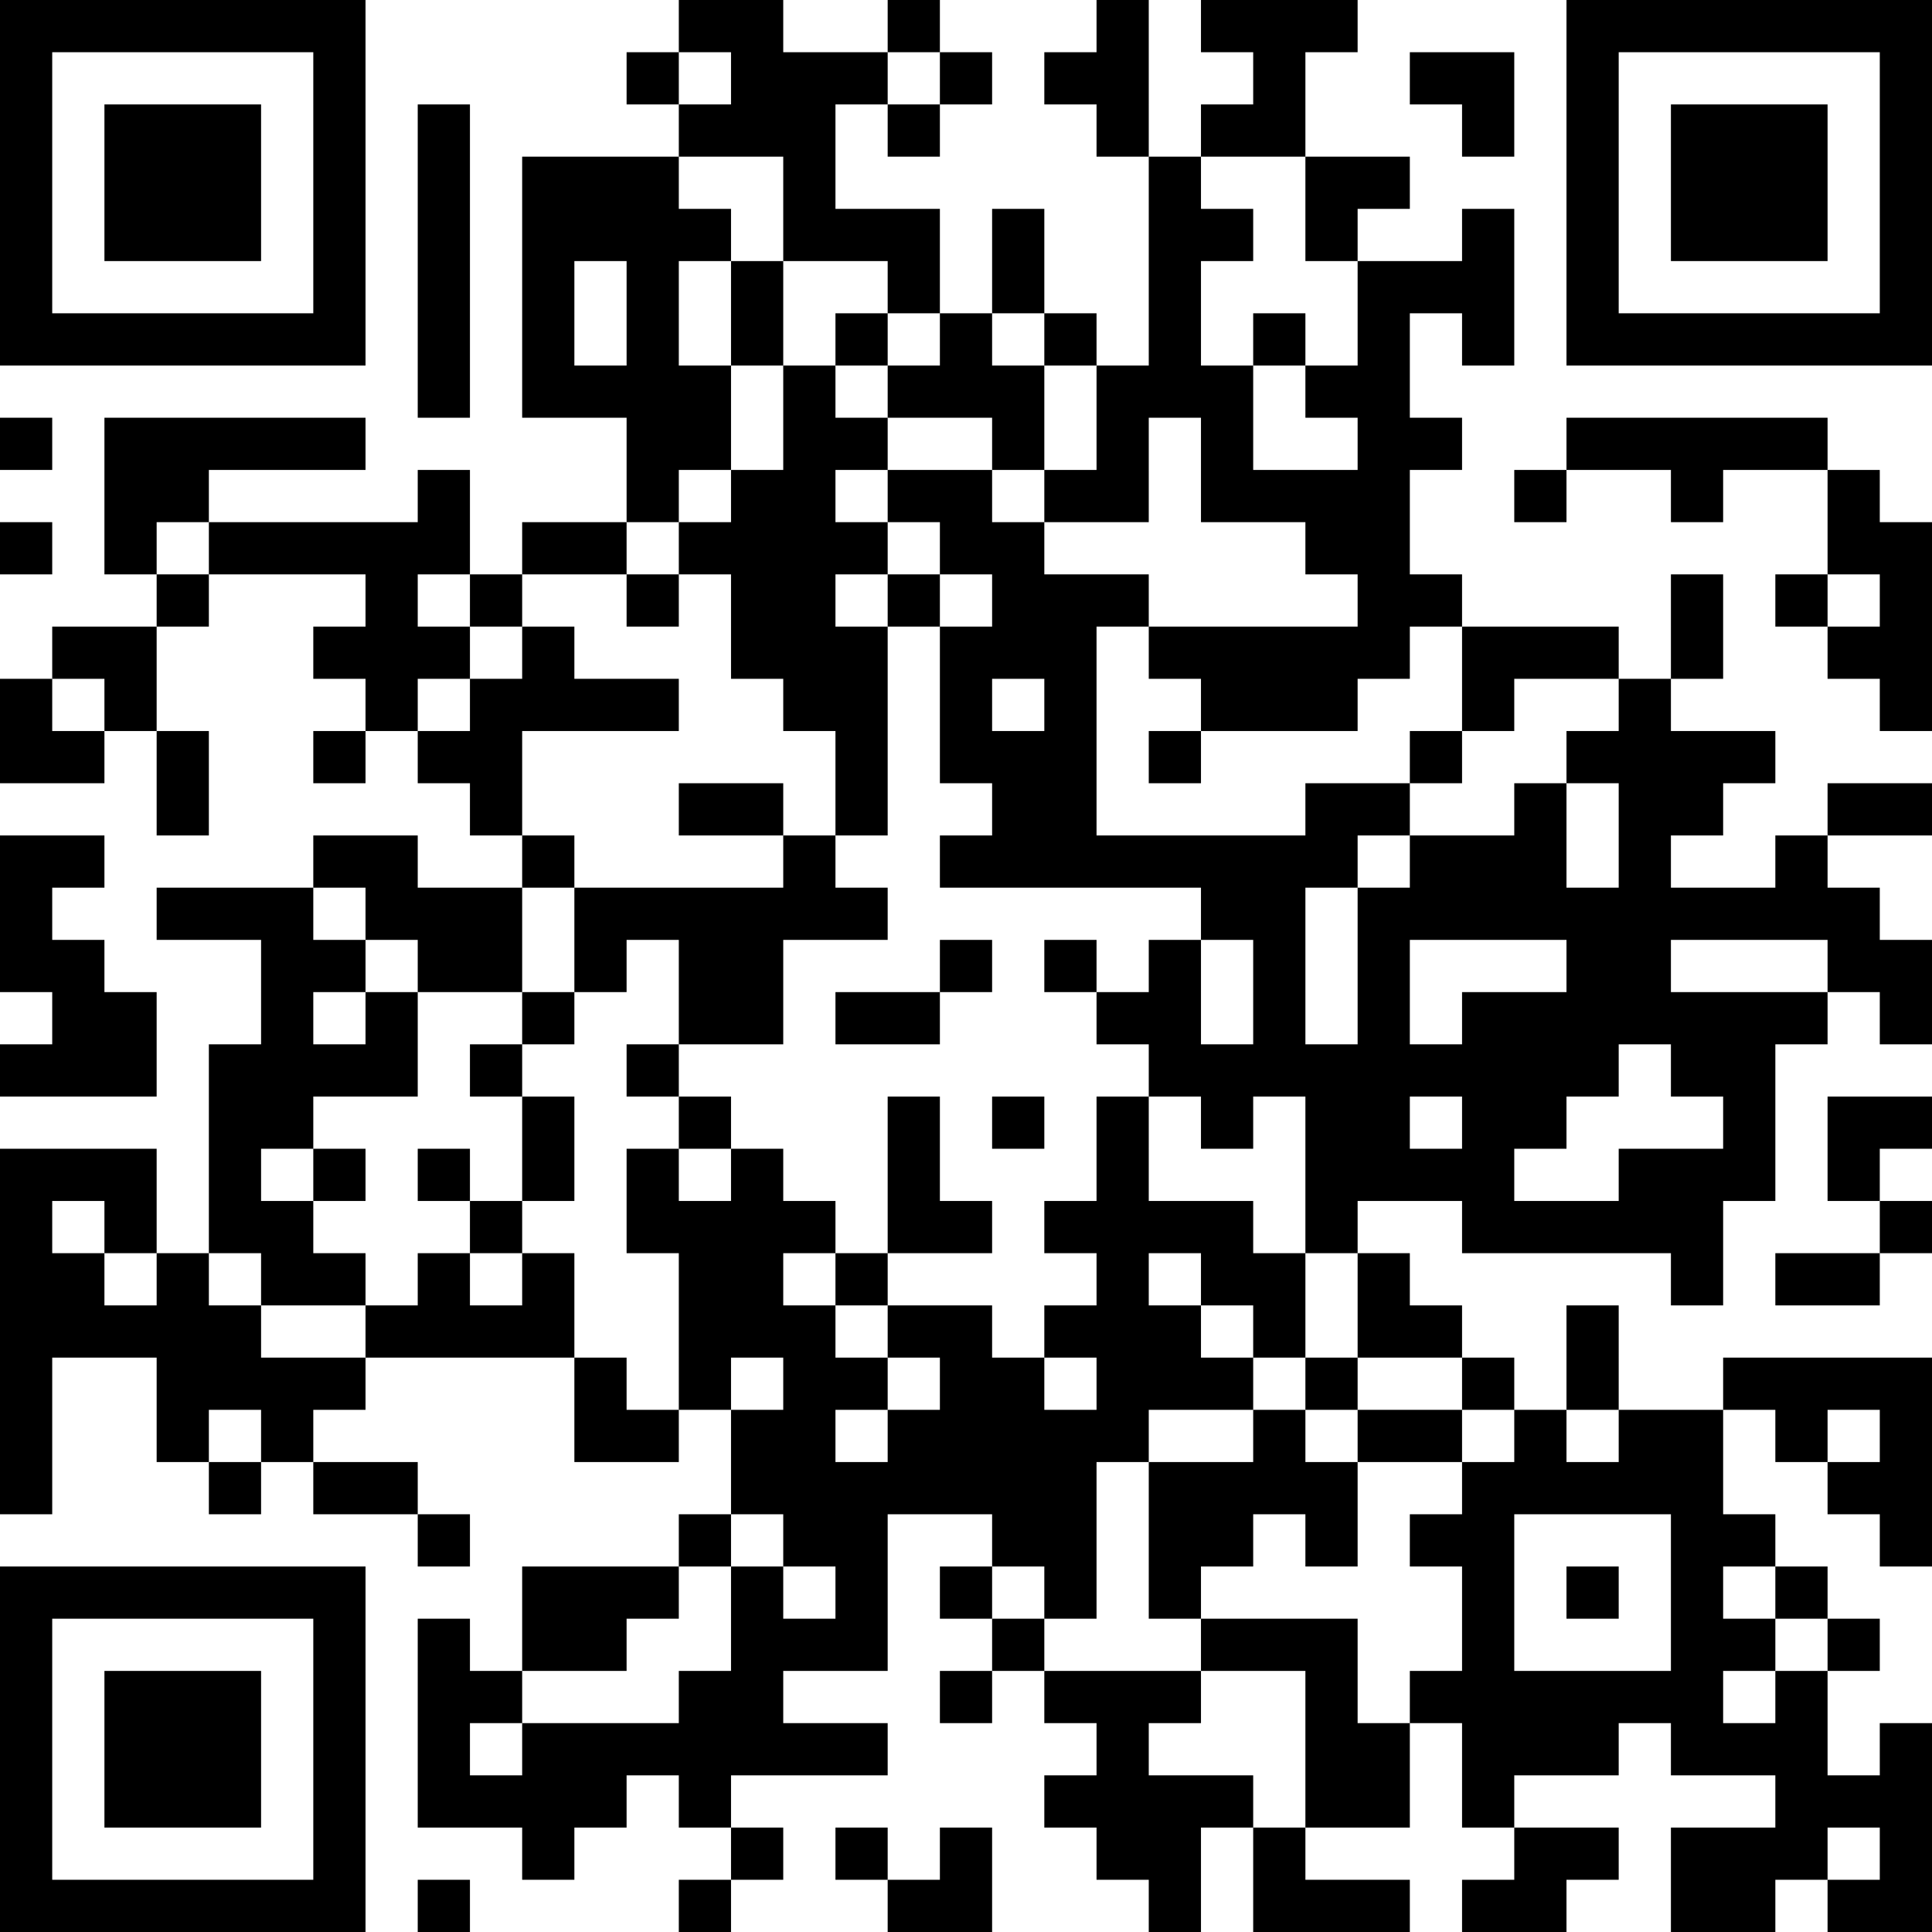 <?xml version="1.0" standalone="no"?>
<svg xmlns="http://www.w3.org/2000/svg" version="1.1" width="74" height="74">
	<!-- Created with https://api.qrserver.com (QR Code API, see goQR.me/api for information) -->
	<title>QR Code</title>
	<desc>https://jasoorshoes.com/product/کفش-ایمنی-سهند-پرو-2/</desc>
	<rect style="fill:rgb(255, 255, 255);fill-opacity:1" x="0" y="0" width="74" height="74" />
	<g id="elements">
		<path style="fill:rgb(0, 0, 0)" d="M 0,0 l 2,0 0,2 -2,0 z M 2,0 l 2,0 0,2 -2,0 z M 4,0 l 2,0 0,2 -2,0 z M 6,0 l 2,0 0,2 -2,0 z M 8,0 l 2,0 0,2 -2,0 z M 10,0 l 2,0 0,2 -2,0 z M 12,0 l 2,0 0,2 -2,0 z M 26,0 l 2,0 0,2 -2,0 z M 28,0 l 2,0 0,2 -2,0 z M 34,0 l 2,0 0,2 -2,0 z M 42,0 l 2,0 0,2 -2,0 z M 46,0 l 2,0 0,2 -2,0 z M 48,0 l 2,0 0,2 -2,0 z M 50,0 l 2,0 0,2 -2,0 z M 60,0 l 2,0 0,2 -2,0 z M 62,0 l 2,0 0,2 -2,0 z M 64,0 l 2,0 0,2 -2,0 z M 66,0 l 2,0 0,2 -2,0 z M 68,0 l 2,0 0,2 -2,0 z M 70,0 l 2,0 0,2 -2,0 z M 72,0 l 2,0 0,2 -2,0 z M 0,2 l 2,0 0,2 -2,0 z M 12,2 l 2,0 0,2 -2,0 z M 24,2 l 2,0 0,2 -2,0 z M 28,2 l 2,0 0,2 -2,0 z M 30,2 l 2,0 0,2 -2,0 z M 32,2 l 2,0 0,2 -2,0 z M 36,2 l 2,0 0,2 -2,0 z M 40,2 l 2,0 0,2 -2,0 z M 42,2 l 2,0 0,2 -2,0 z M 48,2 l 2,0 0,2 -2,0 z M 54,2 l 2,0 0,2 -2,0 z M 56,2 l 2,0 0,2 -2,0 z M 60,2 l 2,0 0,2 -2,0 z M 72,2 l 2,0 0,2 -2,0 z M 0,4 l 2,0 0,2 -2,0 z M 4,4 l 2,0 0,2 -2,0 z M 6,4 l 2,0 0,2 -2,0 z M 8,4 l 2,0 0,2 -2,0 z M 12,4 l 2,0 0,2 -2,0 z M 16,4 l 2,0 0,2 -2,0 z M 26,4 l 2,0 0,2 -2,0 z M 28,4 l 2,0 0,2 -2,0 z M 30,4 l 2,0 0,2 -2,0 z M 34,4 l 2,0 0,2 -2,0 z M 42,4 l 2,0 0,2 -2,0 z M 46,4 l 2,0 0,2 -2,0 z M 48,4 l 2,0 0,2 -2,0 z M 56,4 l 2,0 0,2 -2,0 z M 60,4 l 2,0 0,2 -2,0 z M 64,4 l 2,0 0,2 -2,0 z M 66,4 l 2,0 0,2 -2,0 z M 68,4 l 2,0 0,2 -2,0 z M 72,4 l 2,0 0,2 -2,0 z M 0,6 l 2,0 0,2 -2,0 z M 4,6 l 2,0 0,2 -2,0 z M 6,6 l 2,0 0,2 -2,0 z M 8,6 l 2,0 0,2 -2,0 z M 12,6 l 2,0 0,2 -2,0 z M 16,6 l 2,0 0,2 -2,0 z M 20,6 l 2,0 0,2 -2,0 z M 22,6 l 2,0 0,2 -2,0 z M 24,6 l 2,0 0,2 -2,0 z M 30,6 l 2,0 0,2 -2,0 z M 44,6 l 2,0 0,2 -2,0 z M 50,6 l 2,0 0,2 -2,0 z M 52,6 l 2,0 0,2 -2,0 z M 60,6 l 2,0 0,2 -2,0 z M 64,6 l 2,0 0,2 -2,0 z M 66,6 l 2,0 0,2 -2,0 z M 68,6 l 2,0 0,2 -2,0 z M 72,6 l 2,0 0,2 -2,0 z M 0,8 l 2,0 0,2 -2,0 z M 4,8 l 2,0 0,2 -2,0 z M 6,8 l 2,0 0,2 -2,0 z M 8,8 l 2,0 0,2 -2,0 z M 12,8 l 2,0 0,2 -2,0 z M 16,8 l 2,0 0,2 -2,0 z M 20,8 l 2,0 0,2 -2,0 z M 22,8 l 2,0 0,2 -2,0 z M 24,8 l 2,0 0,2 -2,0 z M 26,8 l 2,0 0,2 -2,0 z M 30,8 l 2,0 0,2 -2,0 z M 32,8 l 2,0 0,2 -2,0 z M 34,8 l 2,0 0,2 -2,0 z M 38,8 l 2,0 0,2 -2,0 z M 44,8 l 2,0 0,2 -2,0 z M 46,8 l 2,0 0,2 -2,0 z M 50,8 l 2,0 0,2 -2,0 z M 56,8 l 2,0 0,2 -2,0 z M 60,8 l 2,0 0,2 -2,0 z M 64,8 l 2,0 0,2 -2,0 z M 66,8 l 2,0 0,2 -2,0 z M 68,8 l 2,0 0,2 -2,0 z M 72,8 l 2,0 0,2 -2,0 z M 0,10 l 2,0 0,2 -2,0 z M 12,10 l 2,0 0,2 -2,0 z M 16,10 l 2,0 0,2 -2,0 z M 20,10 l 2,0 0,2 -2,0 z M 24,10 l 2,0 0,2 -2,0 z M 28,10 l 2,0 0,2 -2,0 z M 34,10 l 2,0 0,2 -2,0 z M 38,10 l 2,0 0,2 -2,0 z M 44,10 l 2,0 0,2 -2,0 z M 52,10 l 2,0 0,2 -2,0 z M 54,10 l 2,0 0,2 -2,0 z M 56,10 l 2,0 0,2 -2,0 z M 60,10 l 2,0 0,2 -2,0 z M 72,10 l 2,0 0,2 -2,0 z M 0,12 l 2,0 0,2 -2,0 z M 2,12 l 2,0 0,2 -2,0 z M 4,12 l 2,0 0,2 -2,0 z M 6,12 l 2,0 0,2 -2,0 z M 8,12 l 2,0 0,2 -2,0 z M 10,12 l 2,0 0,2 -2,0 z M 12,12 l 2,0 0,2 -2,0 z M 16,12 l 2,0 0,2 -2,0 z M 20,12 l 2,0 0,2 -2,0 z M 24,12 l 2,0 0,2 -2,0 z M 28,12 l 2,0 0,2 -2,0 z M 32,12 l 2,0 0,2 -2,0 z M 36,12 l 2,0 0,2 -2,0 z M 40,12 l 2,0 0,2 -2,0 z M 44,12 l 2,0 0,2 -2,0 z M 48,12 l 2,0 0,2 -2,0 z M 52,12 l 2,0 0,2 -2,0 z M 56,12 l 2,0 0,2 -2,0 z M 60,12 l 2,0 0,2 -2,0 z M 62,12 l 2,0 0,2 -2,0 z M 64,12 l 2,0 0,2 -2,0 z M 66,12 l 2,0 0,2 -2,0 z M 68,12 l 2,0 0,2 -2,0 z M 70,12 l 2,0 0,2 -2,0 z M 72,12 l 2,0 0,2 -2,0 z M 16,14 l 2,0 0,2 -2,0 z M 20,14 l 2,0 0,2 -2,0 z M 22,14 l 2,0 0,2 -2,0 z M 24,14 l 2,0 0,2 -2,0 z M 26,14 l 2,0 0,2 -2,0 z M 30,14 l 2,0 0,2 -2,0 z M 34,14 l 2,0 0,2 -2,0 z M 36,14 l 2,0 0,2 -2,0 z M 38,14 l 2,0 0,2 -2,0 z M 42,14 l 2,0 0,2 -2,0 z M 44,14 l 2,0 0,2 -2,0 z M 46,14 l 2,0 0,2 -2,0 z M 50,14 l 2,0 0,2 -2,0 z M 52,14 l 2,0 0,2 -2,0 z M 0,16 l 2,0 0,2 -2,0 z M 4,16 l 2,0 0,2 -2,0 z M 6,16 l 2,0 0,2 -2,0 z M 8,16 l 2,0 0,2 -2,0 z M 10,16 l 2,0 0,2 -2,0 z M 12,16 l 2,0 0,2 -2,0 z M 24,16 l 2,0 0,2 -2,0 z M 26,16 l 2,0 0,2 -2,0 z M 30,16 l 2,0 0,2 -2,0 z M 32,16 l 2,0 0,2 -2,0 z M 38,16 l 2,0 0,2 -2,0 z M 42,16 l 2,0 0,2 -2,0 z M 46,16 l 2,0 0,2 -2,0 z M 52,16 l 2,0 0,2 -2,0 z M 54,16 l 2,0 0,2 -2,0 z M 60,16 l 2,0 0,2 -2,0 z M 62,16 l 2,0 0,2 -2,0 z M 64,16 l 2,0 0,2 -2,0 z M 66,16 l 2,0 0,2 -2,0 z M 68,16 l 2,0 0,2 -2,0 z M 4,18 l 2,0 0,2 -2,0 z M 6,18 l 2,0 0,2 -2,0 z M 16,18 l 2,0 0,2 -2,0 z M 24,18 l 2,0 0,2 -2,0 z M 28,18 l 2,0 0,2 -2,0 z M 30,18 l 2,0 0,2 -2,0 z M 34,18 l 2,0 0,2 -2,0 z M 36,18 l 2,0 0,2 -2,0 z M 40,18 l 2,0 0,2 -2,0 z M 42,18 l 2,0 0,2 -2,0 z M 46,18 l 2,0 0,2 -2,0 z M 48,18 l 2,0 0,2 -2,0 z M 50,18 l 2,0 0,2 -2,0 z M 52,18 l 2,0 0,2 -2,0 z M 58,18 l 2,0 0,2 -2,0 z M 64,18 l 2,0 0,2 -2,0 z M 70,18 l 2,0 0,2 -2,0 z M 0,20 l 2,0 0,2 -2,0 z M 4,20 l 2,0 0,2 -2,0 z M 8,20 l 2,0 0,2 -2,0 z M 10,20 l 2,0 0,2 -2,0 z M 12,20 l 2,0 0,2 -2,0 z M 14,20 l 2,0 0,2 -2,0 z M 16,20 l 2,0 0,2 -2,0 z M 20,20 l 2,0 0,2 -2,0 z M 22,20 l 2,0 0,2 -2,0 z M 26,20 l 2,0 0,2 -2,0 z M 28,20 l 2,0 0,2 -2,0 z M 30,20 l 2,0 0,2 -2,0 z M 32,20 l 2,0 0,2 -2,0 z M 36,20 l 2,0 0,2 -2,0 z M 38,20 l 2,0 0,2 -2,0 z M 50,20 l 2,0 0,2 -2,0 z M 52,20 l 2,0 0,2 -2,0 z M 70,20 l 2,0 0,2 -2,0 z M 72,20 l 2,0 0,2 -2,0 z M 6,22 l 2,0 0,2 -2,0 z M 14,22 l 2,0 0,2 -2,0 z M 18,22 l 2,0 0,2 -2,0 z M 24,22 l 2,0 0,2 -2,0 z M 28,22 l 2,0 0,2 -2,0 z M 30,22 l 2,0 0,2 -2,0 z M 34,22 l 2,0 0,2 -2,0 z M 38,22 l 2,0 0,2 -2,0 z M 40,22 l 2,0 0,2 -2,0 z M 42,22 l 2,0 0,2 -2,0 z M 52,22 l 2,0 0,2 -2,0 z M 54,22 l 2,0 0,2 -2,0 z M 64,22 l 2,0 0,2 -2,0 z M 68,22 l 2,0 0,2 -2,0 z M 72,22 l 2,0 0,2 -2,0 z M 2,24 l 2,0 0,2 -2,0 z M 4,24 l 2,0 0,2 -2,0 z M 12,24 l 2,0 0,2 -2,0 z M 14,24 l 2,0 0,2 -2,0 z M 16,24 l 2,0 0,2 -2,0 z M 20,24 l 2,0 0,2 -2,0 z M 28,24 l 2,0 0,2 -2,0 z M 30,24 l 2,0 0,2 -2,0 z M 32,24 l 2,0 0,2 -2,0 z M 36,24 l 2,0 0,2 -2,0 z M 38,24 l 2,0 0,2 -2,0 z M 40,24 l 2,0 0,2 -2,0 z M 44,24 l 2,0 0,2 -2,0 z M 46,24 l 2,0 0,2 -2,0 z M 48,24 l 2,0 0,2 -2,0 z M 50,24 l 2,0 0,2 -2,0 z M 52,24 l 2,0 0,2 -2,0 z M 56,24 l 2,0 0,2 -2,0 z M 58,24 l 2,0 0,2 -2,0 z M 60,24 l 2,0 0,2 -2,0 z M 64,24 l 2,0 0,2 -2,0 z M 70,24 l 2,0 0,2 -2,0 z M 72,24 l 2,0 0,2 -2,0 z M 0,26 l 2,0 0,2 -2,0 z M 4,26 l 2,0 0,2 -2,0 z M 14,26 l 2,0 0,2 -2,0 z M 18,26 l 2,0 0,2 -2,0 z M 20,26 l 2,0 0,2 -2,0 z M 22,26 l 2,0 0,2 -2,0 z M 24,26 l 2,0 0,2 -2,0 z M 30,26 l 2,0 0,2 -2,0 z M 32,26 l 2,0 0,2 -2,0 z M 36,26 l 2,0 0,2 -2,0 z M 40,26 l 2,0 0,2 -2,0 z M 46,26 l 2,0 0,2 -2,0 z M 48,26 l 2,0 0,2 -2,0 z M 50,26 l 2,0 0,2 -2,0 z M 56,26 l 2,0 0,2 -2,0 z M 62,26 l 2,0 0,2 -2,0 z M 72,26 l 2,0 0,2 -2,0 z M 0,28 l 2,0 0,2 -2,0 z M 2,28 l 2,0 0,2 -2,0 z M 6,28 l 2,0 0,2 -2,0 z M 12,28 l 2,0 0,2 -2,0 z M 16,28 l 2,0 0,2 -2,0 z M 18,28 l 2,0 0,2 -2,0 z M 32,28 l 2,0 0,2 -2,0 z M 36,28 l 2,0 0,2 -2,0 z M 38,28 l 2,0 0,2 -2,0 z M 40,28 l 2,0 0,2 -2,0 z M 44,28 l 2,0 0,2 -2,0 z M 54,28 l 2,0 0,2 -2,0 z M 60,28 l 2,0 0,2 -2,0 z M 62,28 l 2,0 0,2 -2,0 z M 64,28 l 2,0 0,2 -2,0 z M 66,28 l 2,0 0,2 -2,0 z M 6,30 l 2,0 0,2 -2,0 z M 18,30 l 2,0 0,2 -2,0 z M 26,30 l 2,0 0,2 -2,0 z M 28,30 l 2,0 0,2 -2,0 z M 32,30 l 2,0 0,2 -2,0 z M 38,30 l 2,0 0,2 -2,0 z M 40,30 l 2,0 0,2 -2,0 z M 50,30 l 2,0 0,2 -2,0 z M 52,30 l 2,0 0,2 -2,0 z M 58,30 l 2,0 0,2 -2,0 z M 62,30 l 2,0 0,2 -2,0 z M 64,30 l 2,0 0,2 -2,0 z M 70,30 l 2,0 0,2 -2,0 z M 72,30 l 2,0 0,2 -2,0 z M 0,32 l 2,0 0,2 -2,0 z M 2,32 l 2,0 0,2 -2,0 z M 12,32 l 2,0 0,2 -2,0 z M 14,32 l 2,0 0,2 -2,0 z M 20,32 l 2,0 0,2 -2,0 z M 30,32 l 2,0 0,2 -2,0 z M 36,32 l 2,0 0,2 -2,0 z M 38,32 l 2,0 0,2 -2,0 z M 40,32 l 2,0 0,2 -2,0 z M 42,32 l 2,0 0,2 -2,0 z M 44,32 l 2,0 0,2 -2,0 z M 46,32 l 2,0 0,2 -2,0 z M 48,32 l 2,0 0,2 -2,0 z M 50,32 l 2,0 0,2 -2,0 z M 54,32 l 2,0 0,2 -2,0 z M 56,32 l 2,0 0,2 -2,0 z M 58,32 l 2,0 0,2 -2,0 z M 62,32 l 2,0 0,2 -2,0 z M 68,32 l 2,0 0,2 -2,0 z M 0,34 l 2,0 0,2 -2,0 z M 6,34 l 2,0 0,2 -2,0 z M 8,34 l 2,0 0,2 -2,0 z M 10,34 l 2,0 0,2 -2,0 z M 14,34 l 2,0 0,2 -2,0 z M 16,34 l 2,0 0,2 -2,0 z M 18,34 l 2,0 0,2 -2,0 z M 22,34 l 2,0 0,2 -2,0 z M 24,34 l 2,0 0,2 -2,0 z M 26,34 l 2,0 0,2 -2,0 z M 28,34 l 2,0 0,2 -2,0 z M 30,34 l 2,0 0,2 -2,0 z M 32,34 l 2,0 0,2 -2,0 z M 46,34 l 2,0 0,2 -2,0 z M 48,34 l 2,0 0,2 -2,0 z M 52,34 l 2,0 0,2 -2,0 z M 54,34 l 2,0 0,2 -2,0 z M 56,34 l 2,0 0,2 -2,0 z M 58,34 l 2,0 0,2 -2,0 z M 60,34 l 2,0 0,2 -2,0 z M 62,34 l 2,0 0,2 -2,0 z M 64,34 l 2,0 0,2 -2,0 z M 66,34 l 2,0 0,2 -2,0 z M 68,34 l 2,0 0,2 -2,0 z M 70,34 l 2,0 0,2 -2,0 z M 0,36 l 2,0 0,2 -2,0 z M 2,36 l 2,0 0,2 -2,0 z M 10,36 l 2,0 0,2 -2,0 z M 12,36 l 2,0 0,2 -2,0 z M 16,36 l 2,0 0,2 -2,0 z M 18,36 l 2,0 0,2 -2,0 z M 22,36 l 2,0 0,2 -2,0 z M 26,36 l 2,0 0,2 -2,0 z M 28,36 l 2,0 0,2 -2,0 z M 36,36 l 2,0 0,2 -2,0 z M 40,36 l 2,0 0,2 -2,0 z M 44,36 l 2,0 0,2 -2,0 z M 48,36 l 2,0 0,2 -2,0 z M 52,36 l 2,0 0,2 -2,0 z M 60,36 l 2,0 0,2 -2,0 z M 62,36 l 2,0 0,2 -2,0 z M 70,36 l 2,0 0,2 -2,0 z M 72,36 l 2,0 0,2 -2,0 z M 2,38 l 2,0 0,2 -2,0 z M 4,38 l 2,0 0,2 -2,0 z M 10,38 l 2,0 0,2 -2,0 z M 14,38 l 2,0 0,2 -2,0 z M 20,38 l 2,0 0,2 -2,0 z M 26,38 l 2,0 0,2 -2,0 z M 28,38 l 2,0 0,2 -2,0 z M 32,38 l 2,0 0,2 -2,0 z M 34,38 l 2,0 0,2 -2,0 z M 42,38 l 2,0 0,2 -2,0 z M 44,38 l 2,0 0,2 -2,0 z M 48,38 l 2,0 0,2 -2,0 z M 52,38 l 2,0 0,2 -2,0 z M 56,38 l 2,0 0,2 -2,0 z M 58,38 l 2,0 0,2 -2,0 z M 60,38 l 2,0 0,2 -2,0 z M 62,38 l 2,0 0,2 -2,0 z M 64,38 l 2,0 0,2 -2,0 z M 66,38 l 2,0 0,2 -2,0 z M 68,38 l 2,0 0,2 -2,0 z M 72,38 l 2,0 0,2 -2,0 z M 0,40 l 2,0 0,2 -2,0 z M 2,40 l 2,0 0,2 -2,0 z M 4,40 l 2,0 0,2 -2,0 z M 8,40 l 2,0 0,2 -2,0 z M 10,40 l 2,0 0,2 -2,0 z M 12,40 l 2,0 0,2 -2,0 z M 14,40 l 2,0 0,2 -2,0 z M 18,40 l 2,0 0,2 -2,0 z M 24,40 l 2,0 0,2 -2,0 z M 44,40 l 2,0 0,2 -2,0 z M 46,40 l 2,0 0,2 -2,0 z M 48,40 l 2,0 0,2 -2,0 z M 50,40 l 2,0 0,2 -2,0 z M 52,40 l 2,0 0,2 -2,0 z M 54,40 l 2,0 0,2 -2,0 z M 56,40 l 2,0 0,2 -2,0 z M 58,40 l 2,0 0,2 -2,0 z M 60,40 l 2,0 0,2 -2,0 z M 64,40 l 2,0 0,2 -2,0 z M 66,40 l 2,0 0,2 -2,0 z M 8,42 l 2,0 0,2 -2,0 z M 10,42 l 2,0 0,2 -2,0 z M 20,42 l 2,0 0,2 -2,0 z M 26,42 l 2,0 0,2 -2,0 z M 34,42 l 2,0 0,2 -2,0 z M 38,42 l 2,0 0,2 -2,0 z M 42,42 l 2,0 0,2 -2,0 z M 46,42 l 2,0 0,2 -2,0 z M 50,42 l 2,0 0,2 -2,0 z M 52,42 l 2,0 0,2 -2,0 z M 56,42 l 2,0 0,2 -2,0 z M 58,42 l 2,0 0,2 -2,0 z M 66,42 l 2,0 0,2 -2,0 z M 70,42 l 2,0 0,2 -2,0 z M 72,42 l 2,0 0,2 -2,0 z M 0,44 l 2,0 0,2 -2,0 z M 2,44 l 2,0 0,2 -2,0 z M 4,44 l 2,0 0,2 -2,0 z M 8,44 l 2,0 0,2 -2,0 z M 12,44 l 2,0 0,2 -2,0 z M 16,44 l 2,0 0,2 -2,0 z M 20,44 l 2,0 0,2 -2,0 z M 24,44 l 2,0 0,2 -2,0 z M 28,44 l 2,0 0,2 -2,0 z M 34,44 l 2,0 0,2 -2,0 z M 42,44 l 2,0 0,2 -2,0 z M 50,44 l 2,0 0,2 -2,0 z M 52,44 l 2,0 0,2 -2,0 z M 54,44 l 2,0 0,2 -2,0 z M 56,44 l 2,0 0,2 -2,0 z M 62,44 l 2,0 0,2 -2,0 z M 64,44 l 2,0 0,2 -2,0 z M 66,44 l 2,0 0,2 -2,0 z M 70,44 l 2,0 0,2 -2,0 z M 0,46 l 2,0 0,2 -2,0 z M 4,46 l 2,0 0,2 -2,0 z M 8,46 l 2,0 0,2 -2,0 z M 10,46 l 2,0 0,2 -2,0 z M 18,46 l 2,0 0,2 -2,0 z M 24,46 l 2,0 0,2 -2,0 z M 26,46 l 2,0 0,2 -2,0 z M 28,46 l 2,0 0,2 -2,0 z M 30,46 l 2,0 0,2 -2,0 z M 34,46 l 2,0 0,2 -2,0 z M 36,46 l 2,0 0,2 -2,0 z M 40,46 l 2,0 0,2 -2,0 z M 42,46 l 2,0 0,2 -2,0 z M 44,46 l 2,0 0,2 -2,0 z M 46,46 l 2,0 0,2 -2,0 z M 50,46 l 2,0 0,2 -2,0 z M 56,46 l 2,0 0,2 -2,0 z M 58,46 l 2,0 0,2 -2,0 z M 60,46 l 2,0 0,2 -2,0 z M 62,46 l 2,0 0,2 -2,0 z M 64,46 l 2,0 0,2 -2,0 z M 72,46 l 2,0 0,2 -2,0 z M 0,48 l 2,0 0,2 -2,0 z M 2,48 l 2,0 0,2 -2,0 z M 6,48 l 2,0 0,2 -2,0 z M 10,48 l 2,0 0,2 -2,0 z M 12,48 l 2,0 0,2 -2,0 z M 16,48 l 2,0 0,2 -2,0 z M 20,48 l 2,0 0,2 -2,0 z M 26,48 l 2,0 0,2 -2,0 z M 28,48 l 2,0 0,2 -2,0 z M 32,48 l 2,0 0,2 -2,0 z M 42,48 l 2,0 0,2 -2,0 z M 46,48 l 2,0 0,2 -2,0 z M 48,48 l 2,0 0,2 -2,0 z M 52,48 l 2,0 0,2 -2,0 z M 64,48 l 2,0 0,2 -2,0 z M 68,48 l 2,0 0,2 -2,0 z M 70,48 l 2,0 0,2 -2,0 z M 0,50 l 2,0 0,2 -2,0 z M 2,50 l 2,0 0,2 -2,0 z M 4,50 l 2,0 0,2 -2,0 z M 6,50 l 2,0 0,2 -2,0 z M 8,50 l 2,0 0,2 -2,0 z M 14,50 l 2,0 0,2 -2,0 z M 16,50 l 2,0 0,2 -2,0 z M 18,50 l 2,0 0,2 -2,0 z M 20,50 l 2,0 0,2 -2,0 z M 26,50 l 2,0 0,2 -2,0 z M 28,50 l 2,0 0,2 -2,0 z M 30,50 l 2,0 0,2 -2,0 z M 34,50 l 2,0 0,2 -2,0 z M 36,50 l 2,0 0,2 -2,0 z M 40,50 l 2,0 0,2 -2,0 z M 42,50 l 2,0 0,2 -2,0 z M 44,50 l 2,0 0,2 -2,0 z M 48,50 l 2,0 0,2 -2,0 z M 52,50 l 2,0 0,2 -2,0 z M 54,50 l 2,0 0,2 -2,0 z M 60,50 l 2,0 0,2 -2,0 z M 0,52 l 2,0 0,2 -2,0 z M 6,52 l 2,0 0,2 -2,0 z M 8,52 l 2,0 0,2 -2,0 z M 10,52 l 2,0 0,2 -2,0 z M 12,52 l 2,0 0,2 -2,0 z M 22,52 l 2,0 0,2 -2,0 z M 26,52 l 2,0 0,2 -2,0 z M 30,52 l 2,0 0,2 -2,0 z M 32,52 l 2,0 0,2 -2,0 z M 36,52 l 2,0 0,2 -2,0 z M 38,52 l 2,0 0,2 -2,0 z M 42,52 l 2,0 0,2 -2,0 z M 44,52 l 2,0 0,2 -2,0 z M 46,52 l 2,0 0,2 -2,0 z M 50,52 l 2,0 0,2 -2,0 z M 56,52 l 2,0 0,2 -2,0 z M 60,52 l 2,0 0,2 -2,0 z M 66,52 l 2,0 0,2 -2,0 z M 68,52 l 2,0 0,2 -2,0 z M 70,52 l 2,0 0,2 -2,0 z M 72,52 l 2,0 0,2 -2,0 z M 0,54 l 2,0 0,2 -2,0 z M 6,54 l 2,0 0,2 -2,0 z M 10,54 l 2,0 0,2 -2,0 z M 22,54 l 2,0 0,2 -2,0 z M 24,54 l 2,0 0,2 -2,0 z M 28,54 l 2,0 0,2 -2,0 z M 30,54 l 2,0 0,2 -2,0 z M 34,54 l 2,0 0,2 -2,0 z M 36,54 l 2,0 0,2 -2,0 z M 38,54 l 2,0 0,2 -2,0 z M 40,54 l 2,0 0,2 -2,0 z M 42,54 l 2,0 0,2 -2,0 z M 48,54 l 2,0 0,2 -2,0 z M 52,54 l 2,0 0,2 -2,0 z M 54,54 l 2,0 0,2 -2,0 z M 58,54 l 2,0 0,2 -2,0 z M 62,54 l 2,0 0,2 -2,0 z M 64,54 l 2,0 0,2 -2,0 z M 68,54 l 2,0 0,2 -2,0 z M 72,54 l 2,0 0,2 -2,0 z M 0,56 l 2,0 0,2 -2,0 z M 8,56 l 2,0 0,2 -2,0 z M 12,56 l 2,0 0,2 -2,0 z M 14,56 l 2,0 0,2 -2,0 z M 28,56 l 2,0 0,2 -2,0 z M 30,56 l 2,0 0,2 -2,0 z M 32,56 l 2,0 0,2 -2,0 z M 34,56 l 2,0 0,2 -2,0 z M 36,56 l 2,0 0,2 -2,0 z M 38,56 l 2,0 0,2 -2,0 z M 40,56 l 2,0 0,2 -2,0 z M 44,56 l 2,0 0,2 -2,0 z M 46,56 l 2,0 0,2 -2,0 z M 48,56 l 2,0 0,2 -2,0 z M 50,56 l 2,0 0,2 -2,0 z M 56,56 l 2,0 0,2 -2,0 z M 58,56 l 2,0 0,2 -2,0 z M 60,56 l 2,0 0,2 -2,0 z M 62,56 l 2,0 0,2 -2,0 z M 64,56 l 2,0 0,2 -2,0 z M 70,56 l 2,0 0,2 -2,0 z M 72,56 l 2,0 0,2 -2,0 z M 16,58 l 2,0 0,2 -2,0 z M 26,58 l 2,0 0,2 -2,0 z M 30,58 l 2,0 0,2 -2,0 z M 32,58 l 2,0 0,2 -2,0 z M 38,58 l 2,0 0,2 -2,0 z M 40,58 l 2,0 0,2 -2,0 z M 44,58 l 2,0 0,2 -2,0 z M 46,58 l 2,0 0,2 -2,0 z M 50,58 l 2,0 0,2 -2,0 z M 54,58 l 2,0 0,2 -2,0 z M 56,58 l 2,0 0,2 -2,0 z M 64,58 l 2,0 0,2 -2,0 z M 66,58 l 2,0 0,2 -2,0 z M 72,58 l 2,0 0,2 -2,0 z M 0,60 l 2,0 0,2 -2,0 z M 2,60 l 2,0 0,2 -2,0 z M 4,60 l 2,0 0,2 -2,0 z M 6,60 l 2,0 0,2 -2,0 z M 8,60 l 2,0 0,2 -2,0 z M 10,60 l 2,0 0,2 -2,0 z M 12,60 l 2,0 0,2 -2,0 z M 20,60 l 2,0 0,2 -2,0 z M 22,60 l 2,0 0,2 -2,0 z M 24,60 l 2,0 0,2 -2,0 z M 28,60 l 2,0 0,2 -2,0 z M 32,60 l 2,0 0,2 -2,0 z M 36,60 l 2,0 0,2 -2,0 z M 40,60 l 2,0 0,2 -2,0 z M 44,60 l 2,0 0,2 -2,0 z M 56,60 l 2,0 0,2 -2,0 z M 60,60 l 2,0 0,2 -2,0 z M 64,60 l 2,0 0,2 -2,0 z M 68,60 l 2,0 0,2 -2,0 z M 0,62 l 2,0 0,2 -2,0 z M 12,62 l 2,0 0,2 -2,0 z M 16,62 l 2,0 0,2 -2,0 z M 20,62 l 2,0 0,2 -2,0 z M 22,62 l 2,0 0,2 -2,0 z M 28,62 l 2,0 0,2 -2,0 z M 30,62 l 2,0 0,2 -2,0 z M 32,62 l 2,0 0,2 -2,0 z M 38,62 l 2,0 0,2 -2,0 z M 46,62 l 2,0 0,2 -2,0 z M 48,62 l 2,0 0,2 -2,0 z M 50,62 l 2,0 0,2 -2,0 z M 56,62 l 2,0 0,2 -2,0 z M 64,62 l 2,0 0,2 -2,0 z M 66,62 l 2,0 0,2 -2,0 z M 70,62 l 2,0 0,2 -2,0 z M 0,64 l 2,0 0,2 -2,0 z M 4,64 l 2,0 0,2 -2,0 z M 6,64 l 2,0 0,2 -2,0 z M 8,64 l 2,0 0,2 -2,0 z M 12,64 l 2,0 0,2 -2,0 z M 16,64 l 2,0 0,2 -2,0 z M 18,64 l 2,0 0,2 -2,0 z M 26,64 l 2,0 0,2 -2,0 z M 28,64 l 2,0 0,2 -2,0 z M 36,64 l 2,0 0,2 -2,0 z M 40,64 l 2,0 0,2 -2,0 z M 42,64 l 2,0 0,2 -2,0 z M 44,64 l 2,0 0,2 -2,0 z M 50,64 l 2,0 0,2 -2,0 z M 54,64 l 2,0 0,2 -2,0 z M 56,64 l 2,0 0,2 -2,0 z M 58,64 l 2,0 0,2 -2,0 z M 60,64 l 2,0 0,2 -2,0 z M 62,64 l 2,0 0,2 -2,0 z M 64,64 l 2,0 0,2 -2,0 z M 68,64 l 2,0 0,2 -2,0 z M 0,66 l 2,0 0,2 -2,0 z M 4,66 l 2,0 0,2 -2,0 z M 6,66 l 2,0 0,2 -2,0 z M 8,66 l 2,0 0,2 -2,0 z M 12,66 l 2,0 0,2 -2,0 z M 16,66 l 2,0 0,2 -2,0 z M 20,66 l 2,0 0,2 -2,0 z M 22,66 l 2,0 0,2 -2,0 z M 24,66 l 2,0 0,2 -2,0 z M 26,66 l 2,0 0,2 -2,0 z M 28,66 l 2,0 0,2 -2,0 z M 30,66 l 2,0 0,2 -2,0 z M 32,66 l 2,0 0,2 -2,0 z M 42,66 l 2,0 0,2 -2,0 z M 50,66 l 2,0 0,2 -2,0 z M 52,66 l 2,0 0,2 -2,0 z M 56,66 l 2,0 0,2 -2,0 z M 58,66 l 2,0 0,2 -2,0 z M 60,66 l 2,0 0,2 -2,0 z M 64,66 l 2,0 0,2 -2,0 z M 66,66 l 2,0 0,2 -2,0 z M 68,66 l 2,0 0,2 -2,0 z M 72,66 l 2,0 0,2 -2,0 z M 0,68 l 2,0 0,2 -2,0 z M 4,68 l 2,0 0,2 -2,0 z M 6,68 l 2,0 0,2 -2,0 z M 8,68 l 2,0 0,2 -2,0 z M 12,68 l 2,0 0,2 -2,0 z M 16,68 l 2,0 0,2 -2,0 z M 18,68 l 2,0 0,2 -2,0 z M 20,68 l 2,0 0,2 -2,0 z M 22,68 l 2,0 0,2 -2,0 z M 26,68 l 2,0 0,2 -2,0 z M 40,68 l 2,0 0,2 -2,0 z M 42,68 l 2,0 0,2 -2,0 z M 44,68 l 2,0 0,2 -2,0 z M 46,68 l 2,0 0,2 -2,0 z M 50,68 l 2,0 0,2 -2,0 z M 52,68 l 2,0 0,2 -2,0 z M 56,68 l 2,0 0,2 -2,0 z M 68,68 l 2,0 0,2 -2,0 z M 70,68 l 2,0 0,2 -2,0 z M 72,68 l 2,0 0,2 -2,0 z M 0,70 l 2,0 0,2 -2,0 z M 12,70 l 2,0 0,2 -2,0 z M 20,70 l 2,0 0,2 -2,0 z M 28,70 l 2,0 0,2 -2,0 z M 32,70 l 2,0 0,2 -2,0 z M 36,70 l 2,0 0,2 -2,0 z M 42,70 l 2,0 0,2 -2,0 z M 44,70 l 2,0 0,2 -2,0 z M 48,70 l 2,0 0,2 -2,0 z M 58,70 l 2,0 0,2 -2,0 z M 60,70 l 2,0 0,2 -2,0 z M 64,70 l 2,0 0,2 -2,0 z M 66,70 l 2,0 0,2 -2,0 z M 68,70 l 2,0 0,2 -2,0 z M 72,70 l 2,0 0,2 -2,0 z M 0,72 l 2,0 0,2 -2,0 z M 2,72 l 2,0 0,2 -2,0 z M 4,72 l 2,0 0,2 -2,0 z M 6,72 l 2,0 0,2 -2,0 z M 8,72 l 2,0 0,2 -2,0 z M 10,72 l 2,0 0,2 -2,0 z M 12,72 l 2,0 0,2 -2,0 z M 16,72 l 2,0 0,2 -2,0 z M 26,72 l 2,0 0,2 -2,0 z M 34,72 l 2,0 0,2 -2,0 z M 36,72 l 2,0 0,2 -2,0 z M 44,72 l 2,0 0,2 -2,0 z M 48,72 l 2,0 0,2 -2,0 z M 50,72 l 2,0 0,2 -2,0 z M 52,72 l 2,0 0,2 -2,0 z M 56,72 l 2,0 0,2 -2,0 z M 58,72 l 2,0 0,2 -2,0 z M 64,72 l 2,0 0,2 -2,0 z M 66,72 l 2,0 0,2 -2,0 z M 70,72 l 2,0 0,2 -2,0 z M 72,72 l 2,0 0,2 -2,0 z " />
	</g>
</svg>
